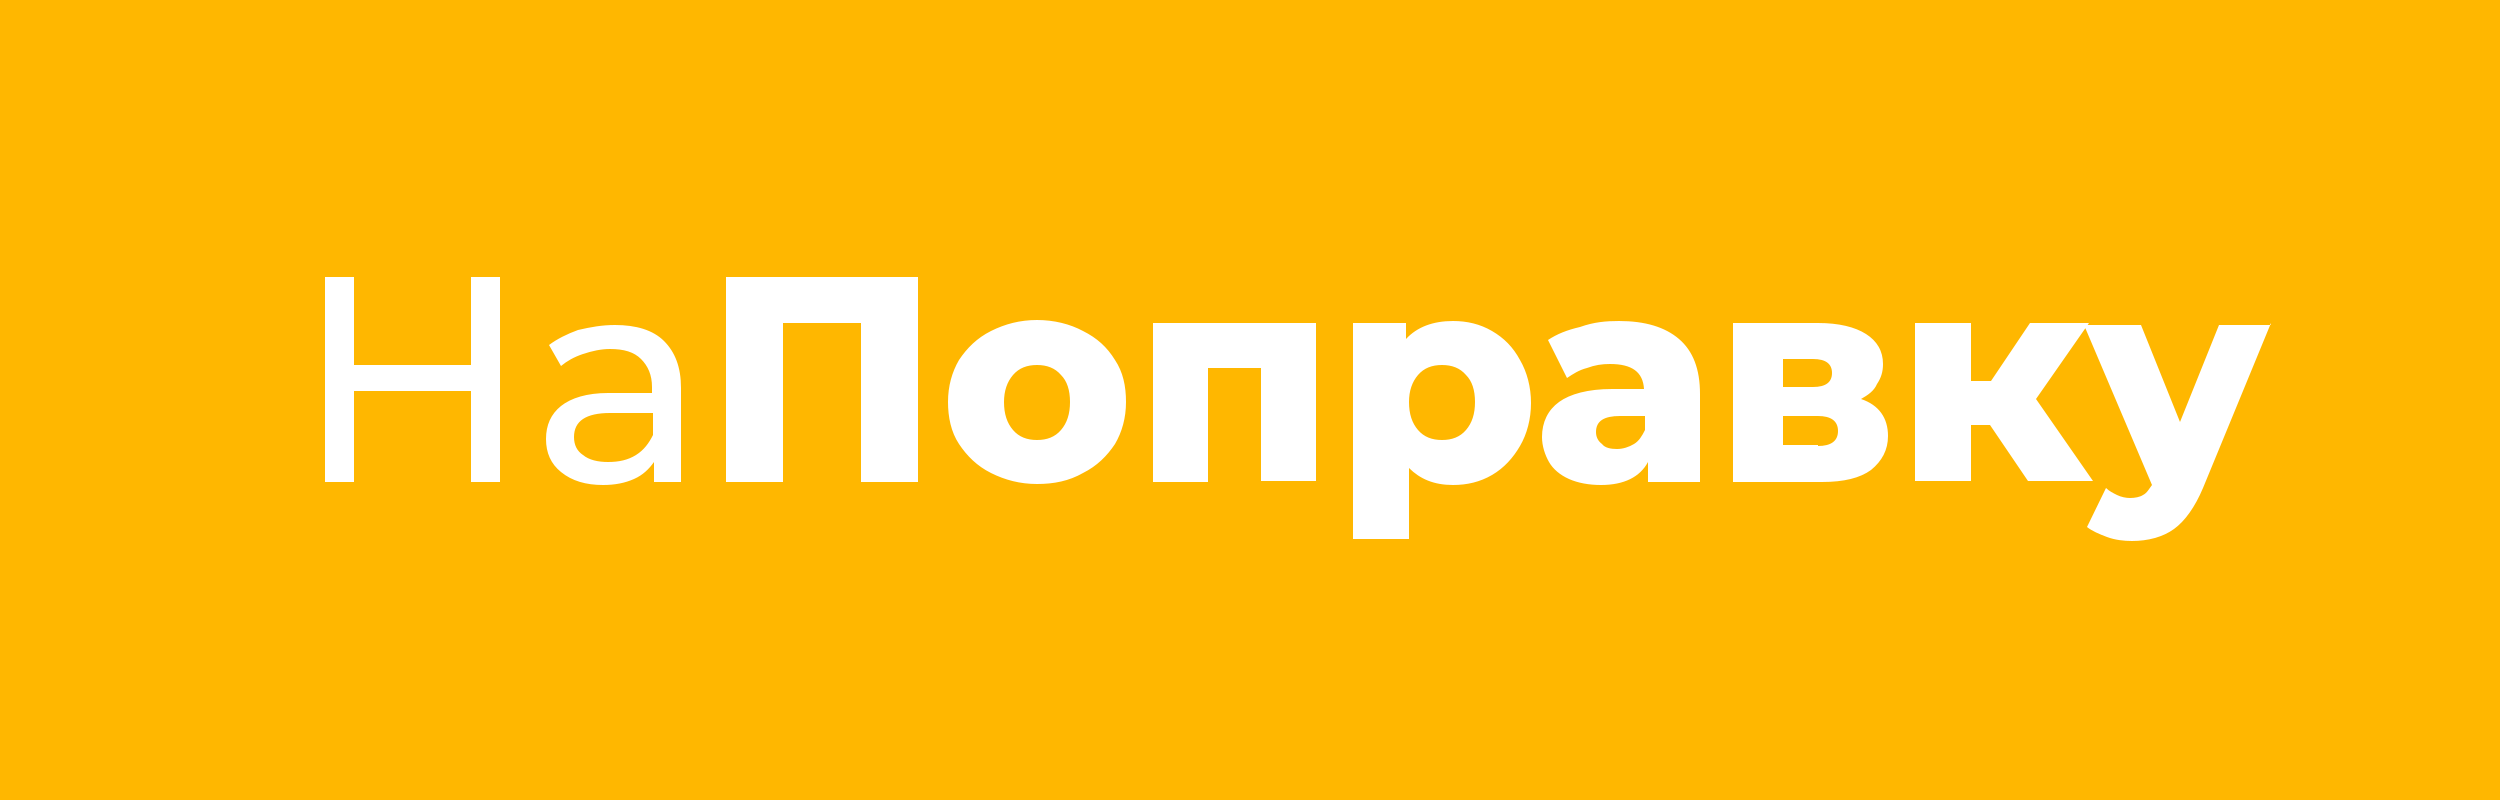 <?xml version="1.0" encoding="utf-8"?>
<!-- Generator: Adobe Illustrator 25.3.1, SVG Export Plug-In . SVG Version: 6.00 Build 0)  -->
<svg version="1.1" id="Слой_1" xmlns="http://www.w3.org/2000/svg" xmlns:xlink="http://www.w3.org/1999/xlink" x="0px" y="0px"
	 viewBox="0 0 250 80" style="enable-background:new 0 0 250 80;" xml:space="preserve">
<style type="text/css">
	.st0{fill:#FFB700;}
	.st1{fill:#FFFFFF;}
</style>
<rect class="st0" width="250" height="80"/>
<path class="st1" d="M50,27.7v20.5h-2.9v-9.1H35.4v9.1h-2.9V27.7h2.9v8.8h11.7v-8.8H50z M61.5,32.5c2.1,0,3.8,0.5,4.9,1.6
	c1.1,1.1,1.7,2.6,1.7,4.7v9.4h-2.7v-2c-0.5,0.7-1.1,1.3-2,1.7c-0.9,0.4-1.9,0.6-3.1,0.6c-1.7,0-3.1-0.4-4.2-1.3
	c-1-0.8-1.5-1.9-1.5-3.3c0-1.4,0.5-2.5,1.5-3.3c1-0.8,2.6-1.3,4.7-1.3h4.4v-0.6c0-1.2-0.4-2.1-1.1-2.8s-1.7-1-3.1-1
	c-0.9,0-1.8,0.2-2.7,0.5c-0.9,0.3-1.6,0.7-2.2,1.2l-1.2-2.1c0.8-0.6,1.8-1.1,2.9-1.5C59.1,32.7,60.2,32.5,61.5,32.5z M60.8,46.2
	c1.1,0,2-0.2,2.8-0.7c0.8-0.5,1.3-1.2,1.7-2v-2.2H61c-2.4,0-3.6,0.8-3.6,2.4c0,0.8,0.3,1.4,0.9,1.8C58.9,46,59.8,46.2,60.8,46.2z
	 M91.8,27.7v20.5h-5.7V32.3h-7.8v15.9h-5.7V27.7H91.8z M103.7,48.4c-1.7,0-3.2-0.4-4.6-1.1c-1.4-0.7-2.4-1.7-3.2-2.9
	c-0.8-1.2-1.1-2.7-1.1-4.2c0-1.6,0.4-3,1.1-4.2c0.8-1.2,1.8-2.2,3.2-2.9c1.4-0.7,2.9-1.1,4.6-1.1c1.7,0,3.3,0.4,4.6,1.1
	c1.4,0.7,2.4,1.6,3.2,2.9c0.8,1.2,1.1,2.6,1.1,4.2c0,1.6-0.4,3-1.1,4.2c-0.8,1.2-1.8,2.2-3.2,2.9C106.9,48.1,105.4,48.4,103.7,48.4z
	 M103.7,44c1,0,1.8-0.3,2.4-1c0.6-0.7,0.9-1.6,0.9-2.8c0-1.2-0.3-2.1-0.9-2.7c-0.6-0.7-1.4-1-2.4-1c-1,0-1.8,0.3-2.4,1
	c-0.6,0.7-0.9,1.6-0.9,2.7c0,1.2,0.3,2.1,0.9,2.8C101.9,43.7,102.7,44,103.7,44z M131.6,32.3v15.8h-5.5V36.8h-5.3v11.4h-5.5V32.3
	H131.6z M145.3,32.1c1.4,0,2.7,0.3,3.9,1c1.2,0.7,2.1,1.6,2.8,2.9c0.7,1.2,1.1,2.7,1.1,4.3c0,1.6-0.4,3.1-1.1,4.3
	c-0.7,1.2-1.6,2.2-2.8,2.9c-1.2,0.7-2.5,1-3.9,1c-1.9,0-3.3-0.6-4.4-1.7v7.1h-5.6V32.3h5.3v1.6C141.7,32.7,143.3,32.1,145.3,32.1z
	 M144.2,44c1,0,1.8-0.3,2.4-1c0.6-0.7,0.9-1.6,0.9-2.8c0-1.2-0.3-2.1-0.9-2.7c-0.6-0.7-1.4-1-2.4-1c-1,0-1.8,0.3-2.4,1
	c-0.6,0.7-0.9,1.6-0.9,2.7c0,1.2,0.3,2.1,0.9,2.8C142.4,43.7,143.2,44,144.2,44z M161.9,32.1c2.6,0,4.6,0.6,6,1.8
	c1.4,1.2,2.1,3,2.1,5.5v8.8h-5.2v-2c-0.8,1.5-2.4,2.3-4.7,2.3c-1.2,0-2.3-0.2-3.2-0.6c-0.9-0.4-1.6-1-2-1.7
	c-0.4-0.7-0.7-1.6-0.7-2.5c0-1.5,0.6-2.7,1.7-3.5c1.1-0.8,2.9-1.3,5.3-1.3h3.2c-0.1-1.7-1.2-2.5-3.4-2.5c-0.8,0-1.5,0.1-2.3,0.4
	c-0.8,0.2-1.4,0.6-2,1l-1.9-3.8c0.9-0.6,1.9-1,3.2-1.3C159.4,32.2,160.6,32.1,161.9,32.1z M161.7,44.9c0.6,0,1.2-0.2,1.7-0.5
	c0.5-0.3,0.8-0.8,1.1-1.4v-1.4H162c-1.6,0-2.4,0.5-2.4,1.6c0,0.5,0.2,0.9,0.6,1.2C160.5,44.8,161.1,44.9,161.7,44.9z M186.1,39.9
	c1.8,0.6,2.7,1.9,2.7,3.7c0,1.4-0.6,2.5-1.7,3.4c-1.1,0.8-2.7,1.2-4.9,1.2h-8.9V32.3h8.5c2.1,0,3.7,0.4,4.8,1.1
	c1.1,0.7,1.7,1.7,1.7,3c0,0.8-0.2,1.4-0.6,2C187.4,39.1,186.8,39.5,186.1,39.9z M178.3,38.7h3c1.3,0,1.9-0.5,1.9-1.4
	c0-0.9-0.6-1.4-1.9-1.4h-3V38.7z M181.8,44.6c1.3,0,2-0.5,2-1.5c0-1-0.7-1.5-2-1.5h-3.5v2.9H181.8z M199,42.5h-1.9v5.6h-5.6V32.3
	h5.6v5.8h2l3.9-5.8h5.9l-5.3,7.6l5.7,8.2h-6.5L199,42.5z M227.1,32.3l-6.8,16.5c-0.8,1.9-1.8,3.3-2.9,4.1c-1.1,0.8-2.6,1.2-4.2,1.2
	c-0.8,0-1.7-0.1-2.5-0.4c-0.8-0.3-1.5-0.6-2-1l1.9-3.9c0.3,0.3,0.7,0.5,1.1,0.7c0.4,0.2,0.9,0.3,1.3,0.3c0.5,0,1-0.1,1.3-0.3
	c0.4-0.2,0.6-0.6,0.9-1l-6.8-16h5.7l3.9,9.7l3.9-9.7H227.1z"/>
</svg>
